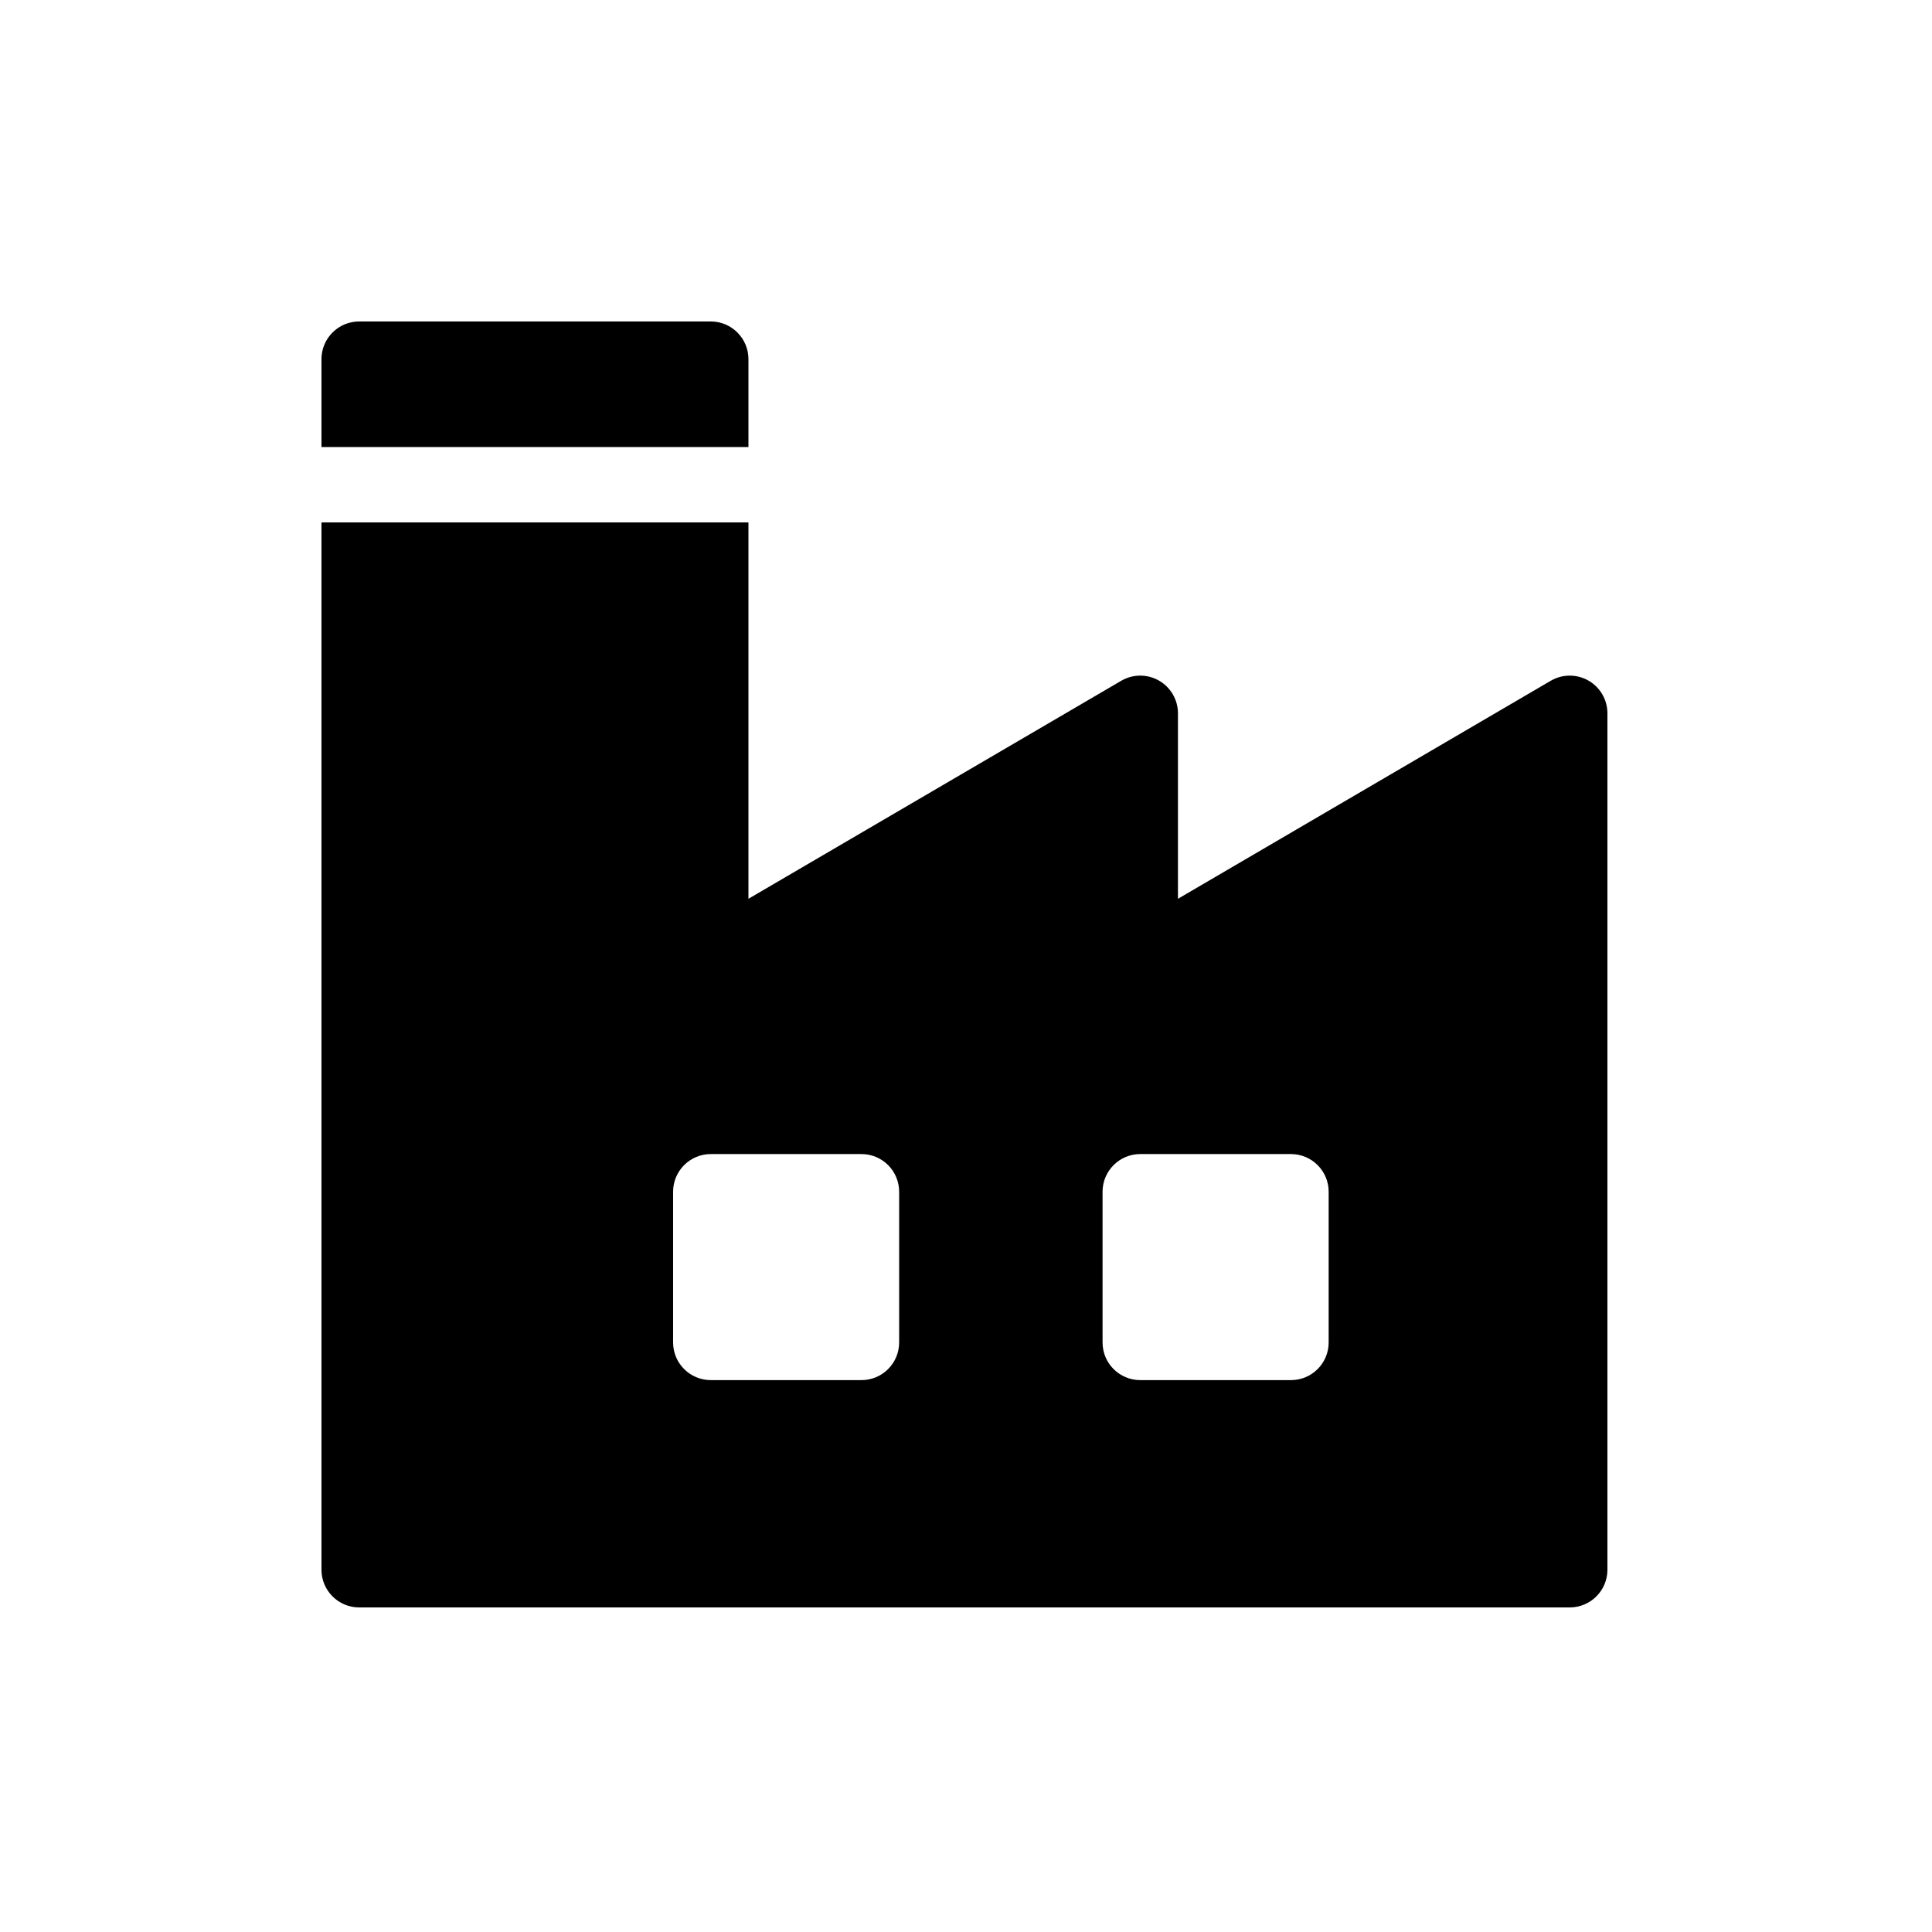 <svg width="38" height="38" viewBox="0 0 38 38" fill="none" xmlns="http://www.w3.org/2000/svg">
<path d="M13.98 6.323H7.064C6.655 6.323 6.323 6.655 6.323 7.064V8.793H14.721V7.064C14.721 6.655 14.389 6.323 13.98 6.323Z" fill="black"/>
<path d="M31.244 13.387C31.013 13.255 30.73 13.256 30.501 13.39L23.169 17.678V14.03C23.169 13.764 23.026 13.519 22.796 13.387C22.566 13.255 22.283 13.256 22.053 13.39L14.721 17.678V10.275H6.323V30.875C6.323 31.284 6.655 31.616 7.064 31.616H30.875C31.284 31.616 31.616 31.284 31.616 30.875V14.03C31.616 13.764 31.474 13.519 31.244 13.387ZM17.685 26.404C17.685 26.814 17.353 27.145 16.944 27.145H13.98C13.571 27.145 13.239 26.814 13.239 26.404V23.44C13.239 23.031 13.571 22.699 13.98 22.699H16.944C17.353 22.699 17.685 23.031 17.685 23.44V26.404ZM26.133 26.404C26.133 26.814 25.801 27.145 25.392 27.145H22.427C22.018 27.145 21.686 26.814 21.686 26.404V23.44C21.686 23.031 22.018 22.699 22.427 22.699H25.392C25.801 22.699 26.133 23.031 26.133 23.44V26.404Z" fill="black"/>
</svg>
